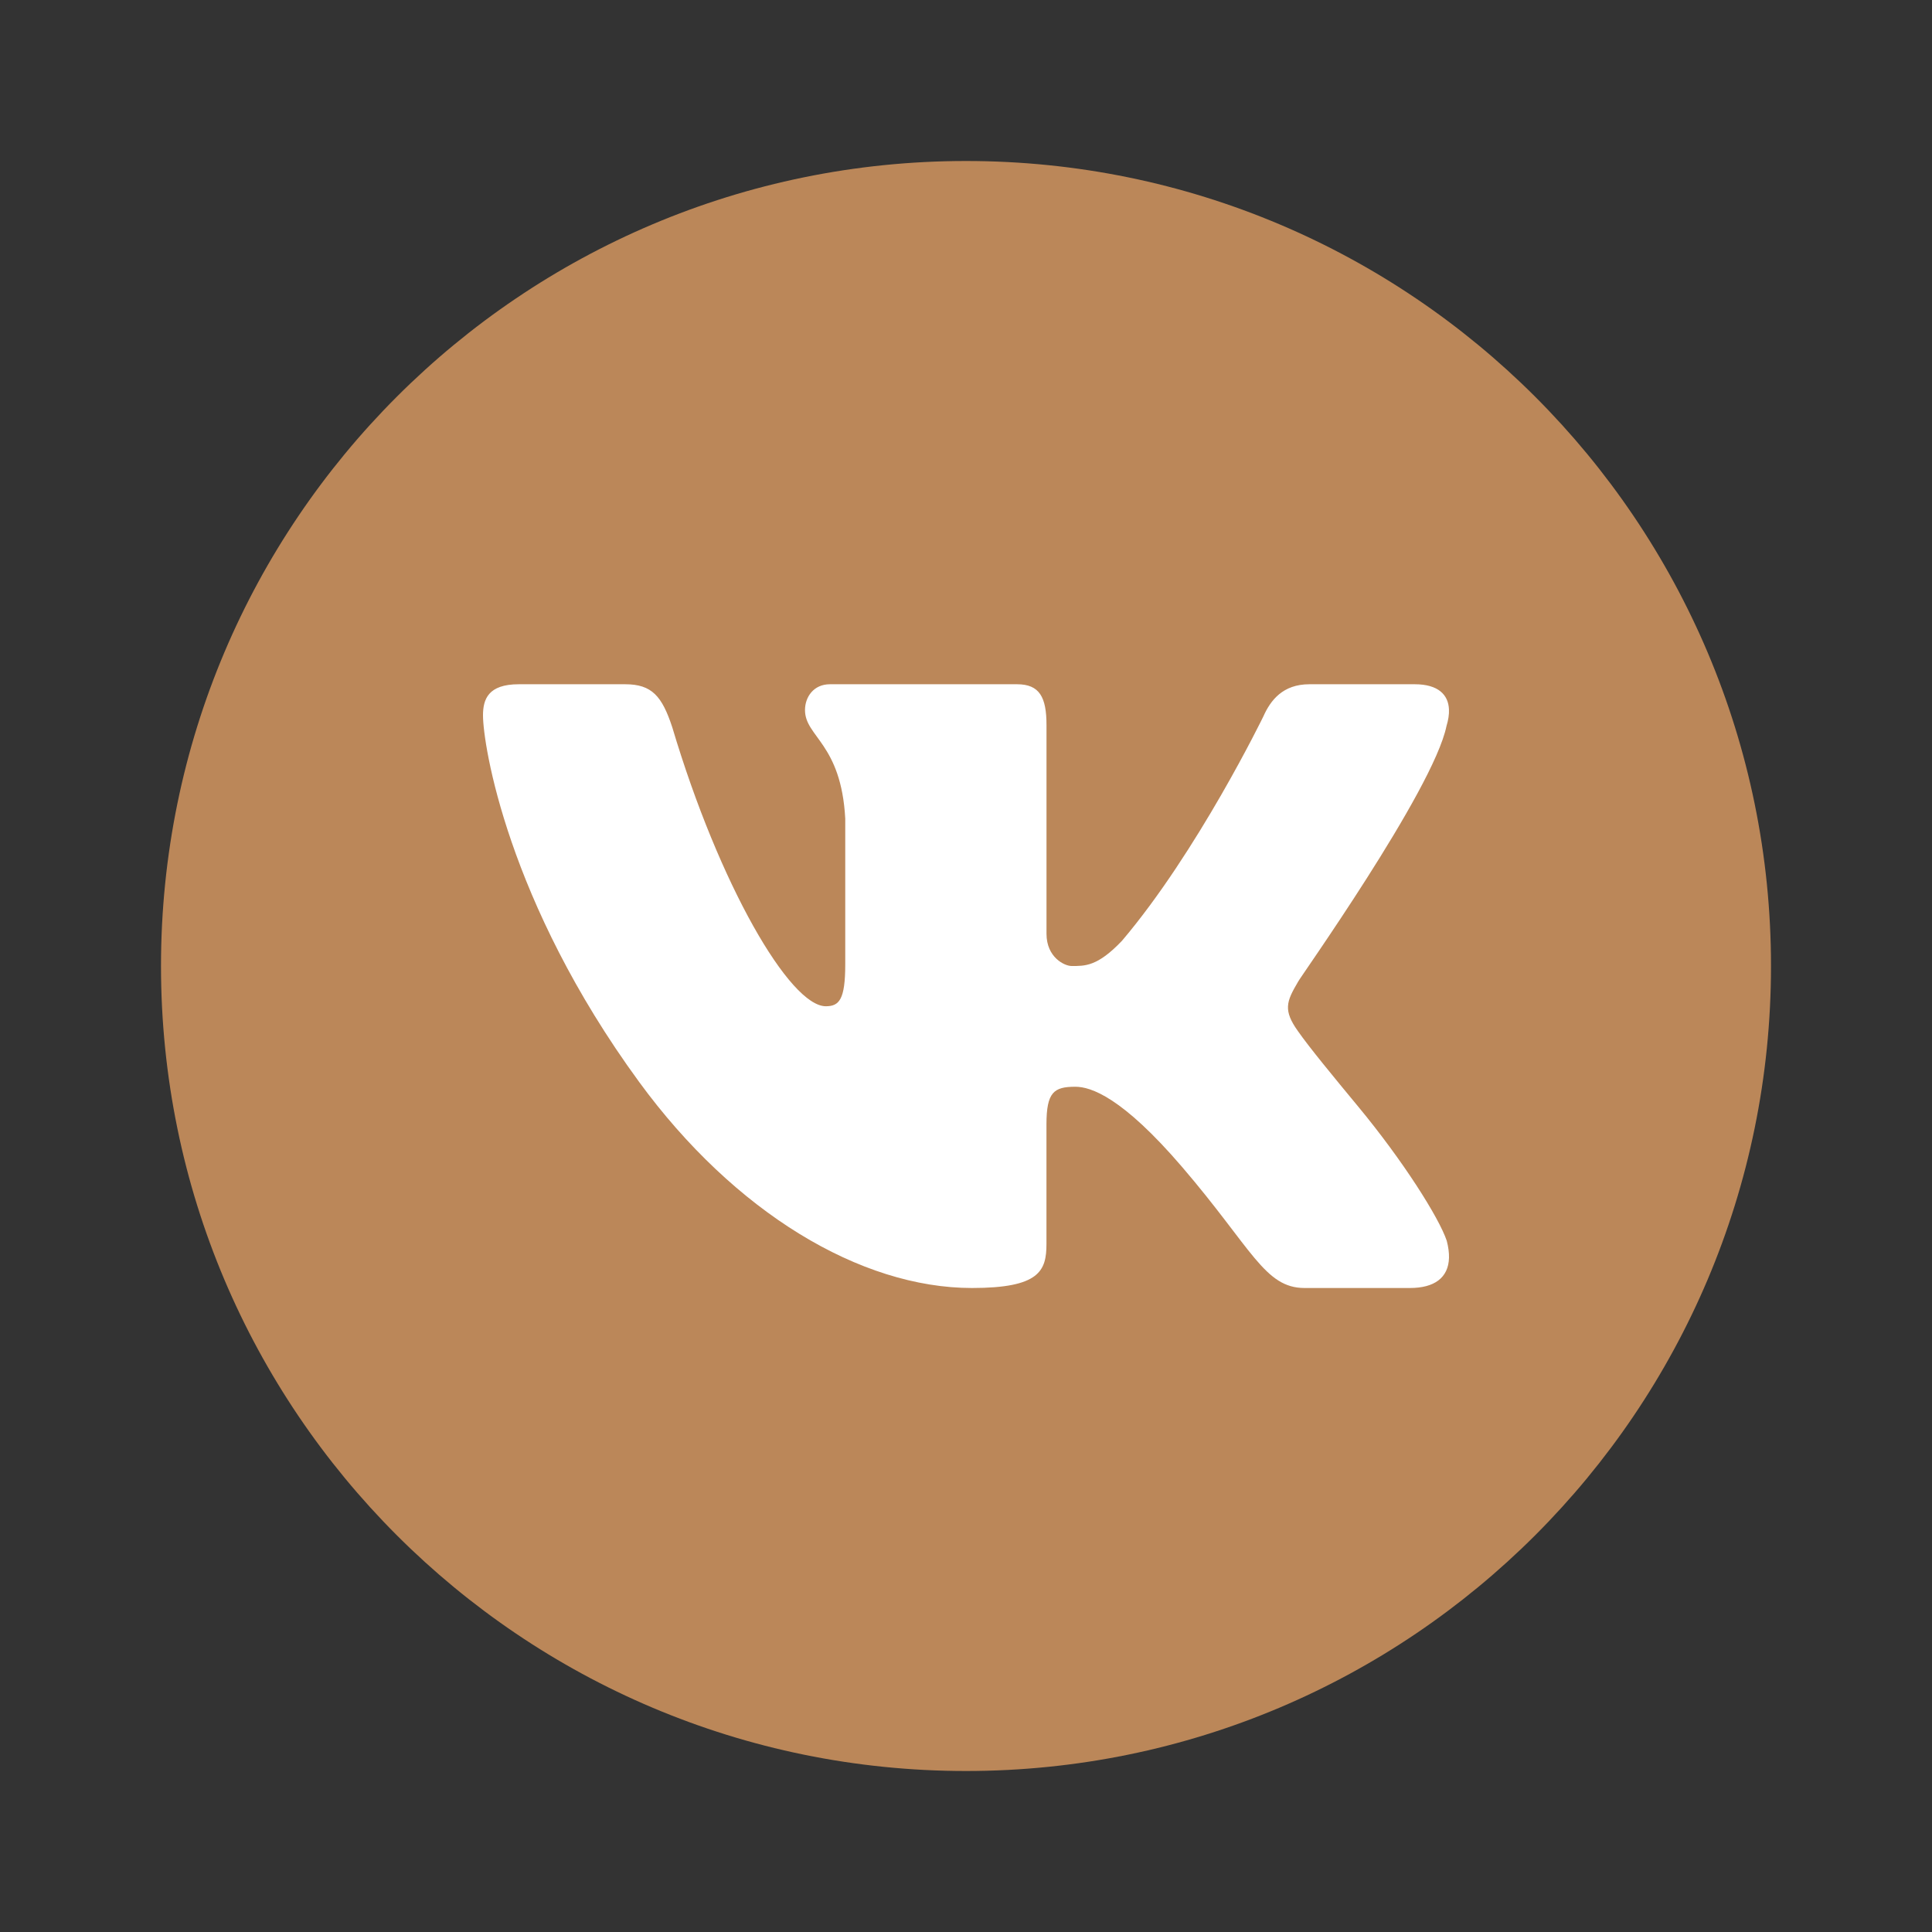 <?xml version="1.0" encoding="UTF-8"?> <svg xmlns="http://www.w3.org/2000/svg" width="48" height="48" viewBox="0 0 48 48" fill="none"><rect x="0" y="0" width="48" height="48" fill="#333333" stroke="none"/><path d="M24 4C12.954 4 4 12.954 4 24C4 35.046 12.954 44 24 44C35.046 44 44 35.046 44 24C44 12.954 35.046 4 24 4Z" fill="#BB8759"></path><path d="M35.937 18.041C35.983 17.89 36.005 17.75 35.999 17.625C35.984 17.263 35.735 17 35.149 17H32.531C31.87 17 31.565 17.4 31.387 17.801C31.387 17.801 29.755 21.16 27.874 23.375C27.264 24.016 26.954 24 26.624 24C26.447 24 26 23.786 26 23.199V18.014C26 17.32 25.827 17 25.268 17H20.619C20.212 17 20 17.32 20 17.641C20 18.308 20.898 18.468 21 20.337V23.96C21 24.84 20.847 25 20.517 25C19.627 25 17.875 22 16.702 18.068C16.448 17.294 16.194 17 15.533 17H12.89C12.127 17 12 17.374 12 17.774C12 18.495 12.6 22.393 15.875 26.875C18.25 30.125 21.379 32 24.149 32C25.827 32 25.999 31.573 25.999 30.906V27.934C26 27.133 26.183 27 26.717 27C27.098 27 27.875 27.25 29.375 29C31.105 31.018 31.419 32 32.411 32H35.029C35.637 32 35.986 31.745 36 31.25C36.003 31.124 35.985 30.983 35.944 30.826C35.75 30.25 34.86 28.842 33.75 27.5C33.135 26.757 32.528 26.021 32.249 25.621C32.062 25.36 31.991 25.176 32 25C32.009 24.815 32.105 24.639 32.249 24.393C32.223 24.393 35.607 19.642 35.937 18.041Z" fill="white"></path></svg> 